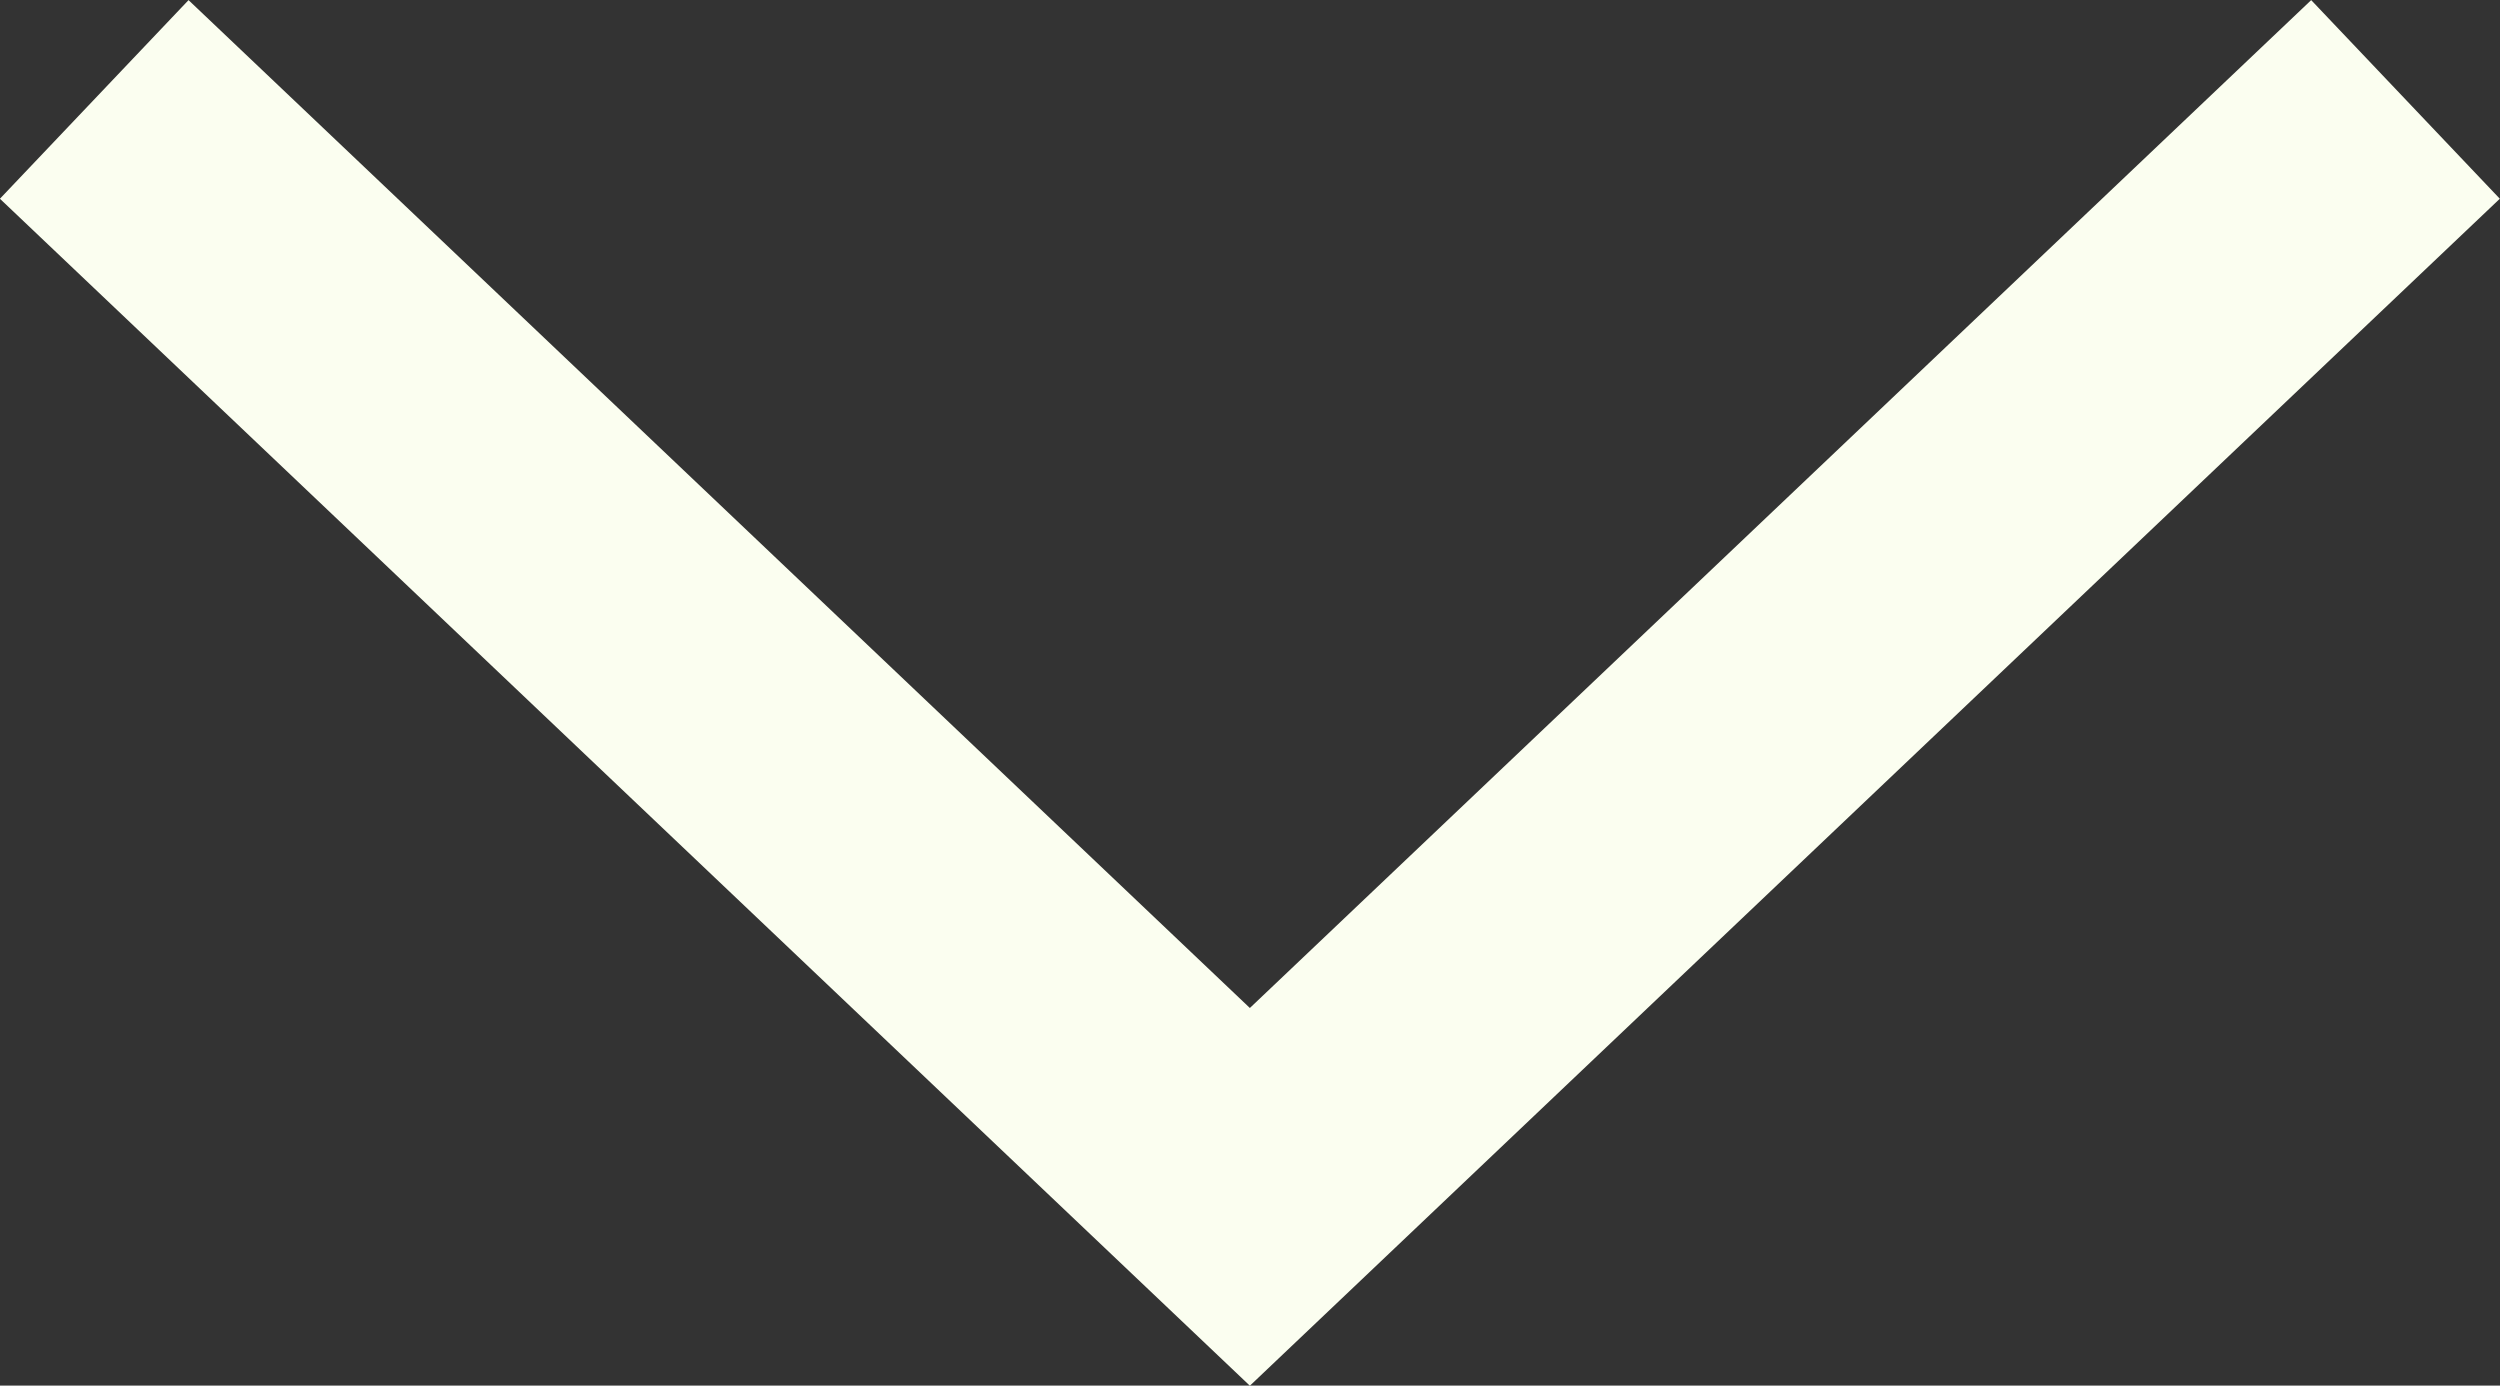 <svg xmlns="http://www.w3.org/2000/svg" width="18.254" height="10.117" viewBox="0 0 18.254 10.117">
  <rect x="0" y="0" width="18.254" height="10.117" fill="#333333" stroke="none"/>
  <path id="Tracé_83" data-name="Tracé 83" d="M2795.186,80.223l8.438,8.013,8.438-8.013" transform="translate(-2794.498 -79.497)" fill="none" stroke="#fbfef0" stroke-width="2"/>
</svg>
